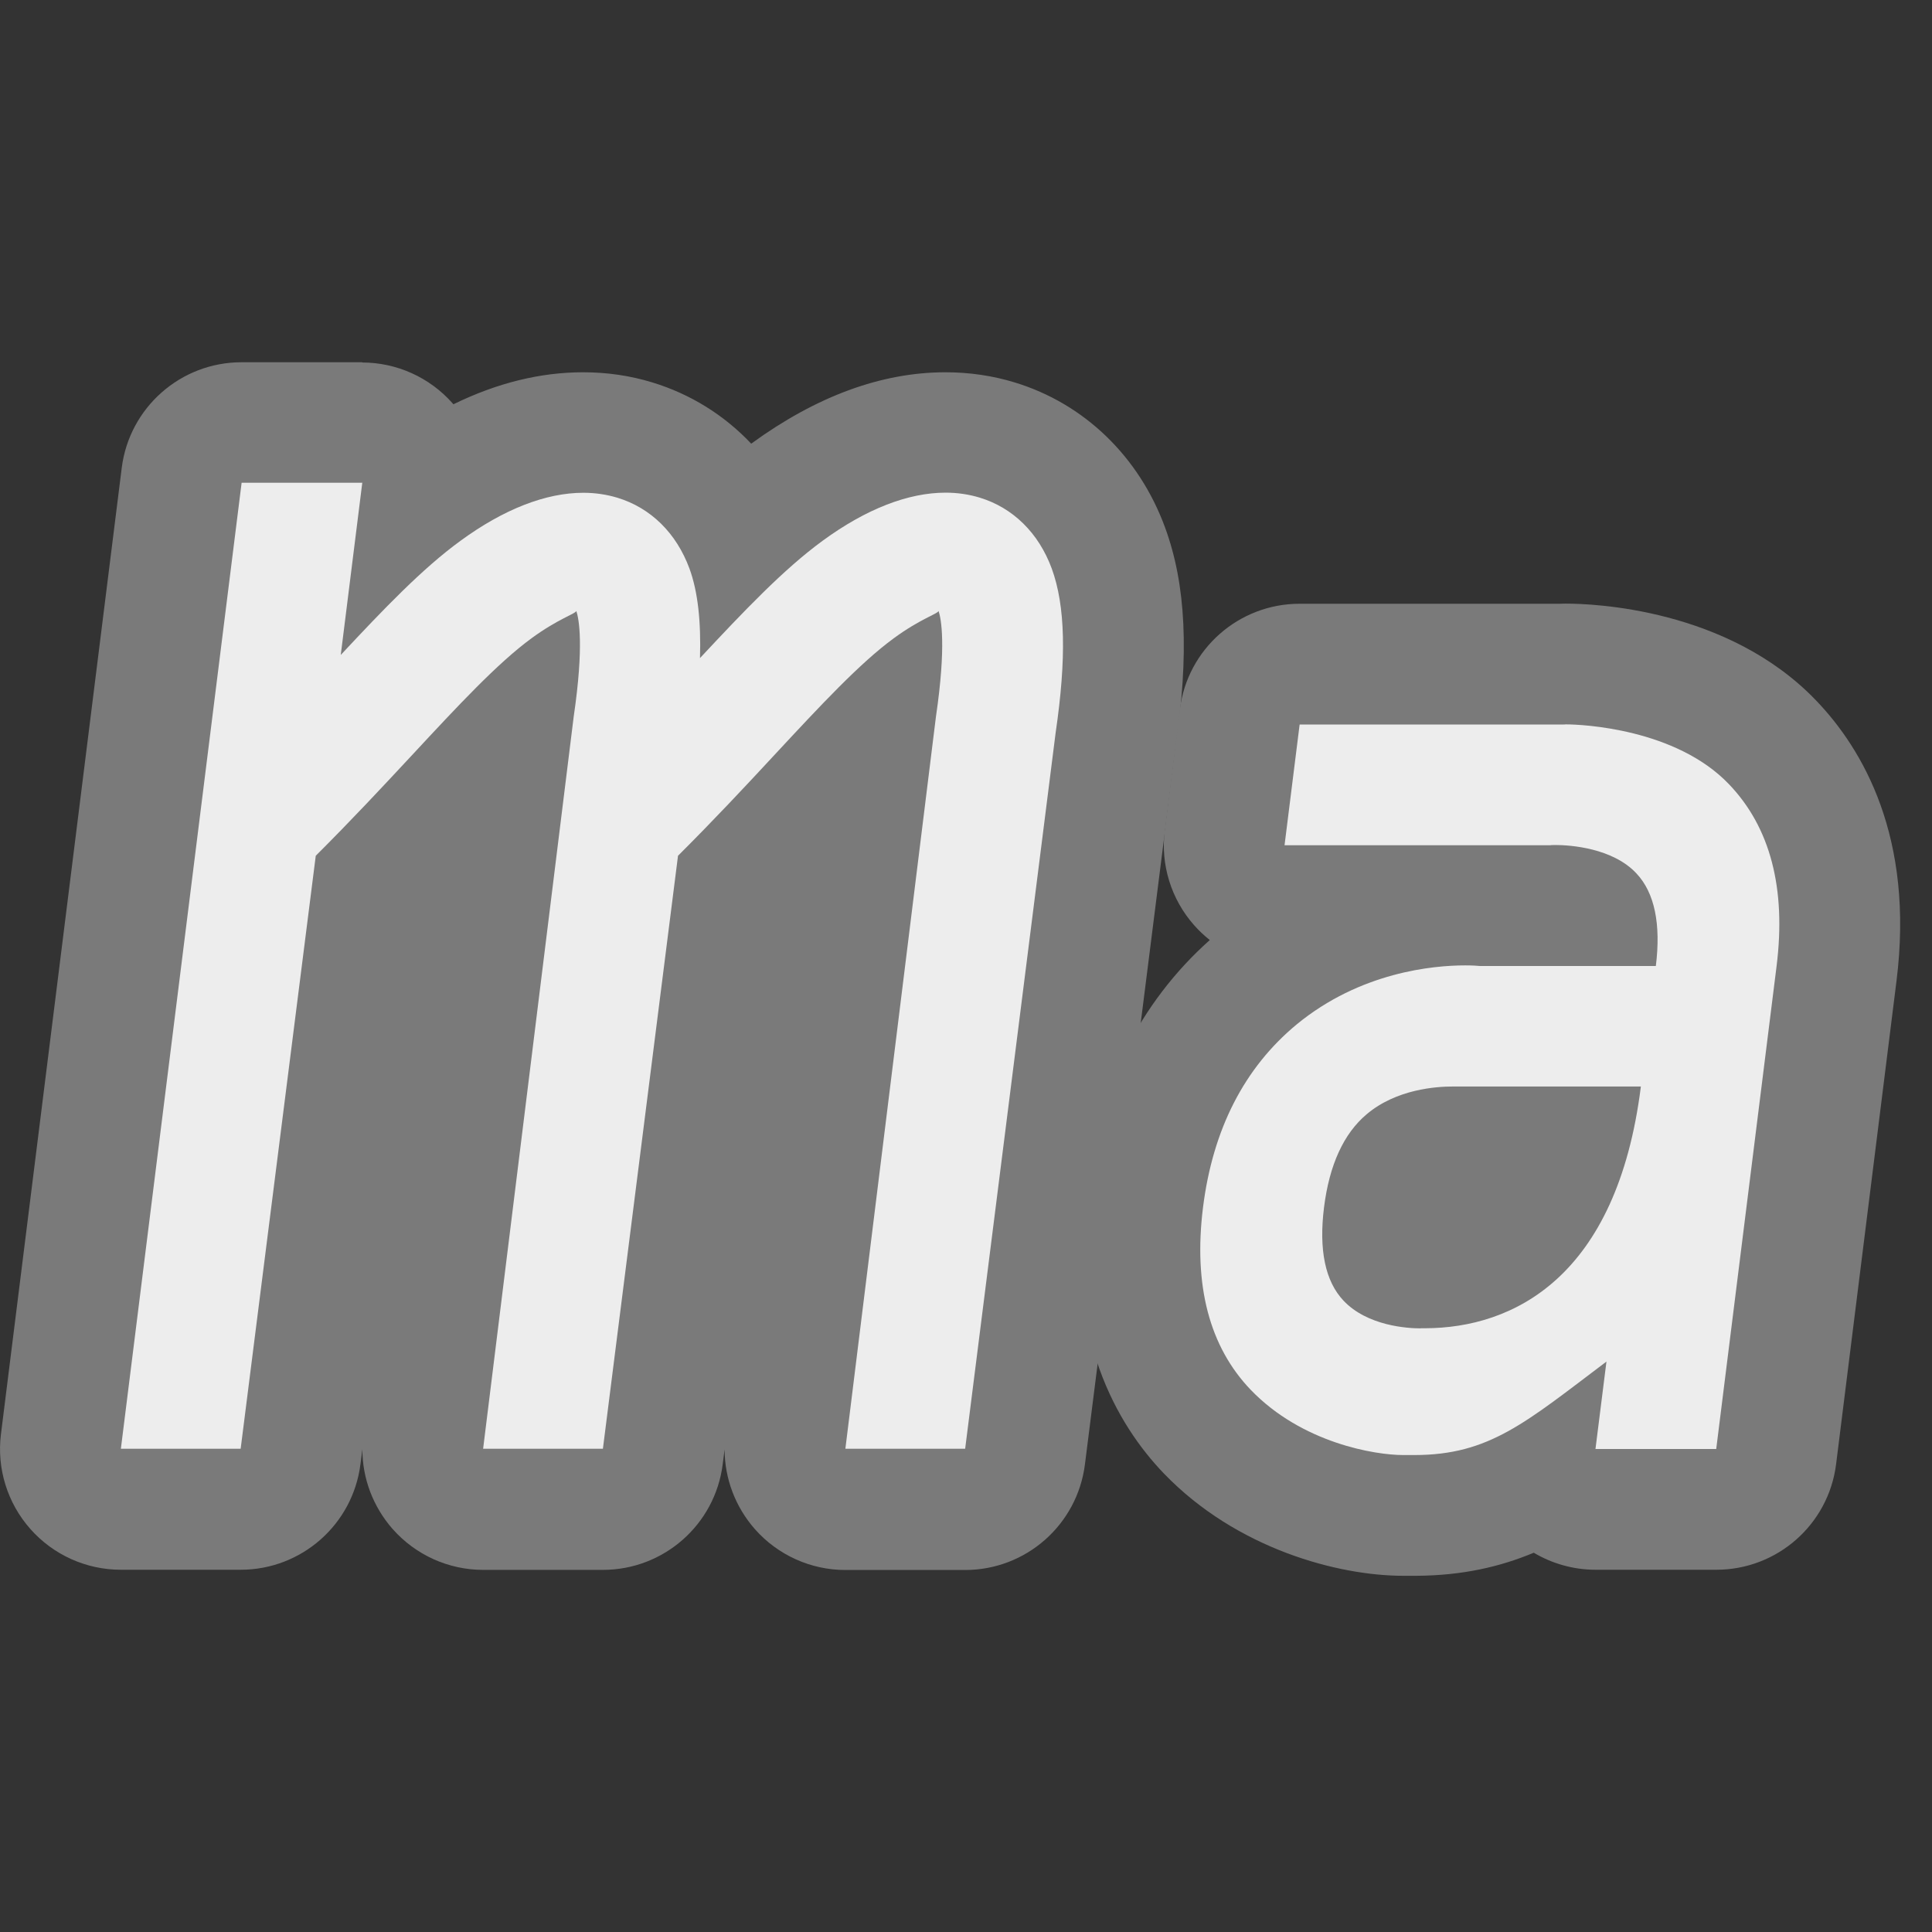 <?xml version="1.0" encoding="UTF-8"?>
<!--

    Licensed to the Apache Software Foundation (ASF) under one
    or more contributor license agreements.  See the NOTICE file
    distributed with this work for additional information
    regarding copyright ownership.  The ASF licenses this file
    to you under the Apache License, Version 2.0 (the
    "License"); you may not use this file except in compliance
    with the License.  You may obtain a copy of the License at

      http://www.apache.org/licenses/LICENSE-2.0

    Unless required by applicable law or agreed to in writing,
    software distributed under the License is distributed on an
    "AS IS" BASIS, WITHOUT WARRANTIES OR CONDITIONS OF ANY
    KIND, either express or implied.  See the License for the
    specific language governing permissions and limitations
    under the License.

-->
<svg id="New_Vector" xmlns="http://www.w3.org/2000/svg" width="16" height="16" version="1.1" viewBox="0 0 16 16">
  <rect x="0" y="0" width="16" height="16" fill="#333333" stroke="none"/>
  <!-- Generator: Adobe Illustrator 29.0.0, SVG Export Plug-In . SVG Version: 2.1.0 Build 186)  -->
  <defs>
    <style>
      .st0 {
        fill: #7a7a7a;
      }

      .st1 {
        fill: #ededed;
      }
    </style>
  </defs>
  <g>
    <g>
      <path class="st1" d="M7,12.5c-.144,0-.279-.062-.375-.169-.095-.107-.139-.25-.121-.393l.72-5.815c-.142.145-.293.307-.447.474-.21.227-.438.471-.688.724l-.601,4.742c-.031.25-.244.437-.496.437h-.992c-.144,0-.279-.062-.375-.169-.095-.107-.139-.25-.121-.393l.72-5.815c-.142.145-.293.307-.447.474-.21.227-.438.472-.688.724l-.6,4.741c-.031.25-.244.438-.496.438h-.992c-.144,0-.28-.062-.375-.169s-.139-.251-.121-.393L1.504,3.938c.031-.25.244-.438.496-.438h1c.144,0,.28.062.375.169s.139.25.121.393l-.004.032c.009-.006.017-.013.025-.019.449-.328.892-.494,1.312-.494.148,0,.292.021.429.063.379.115.688.389.864.76.132-.122.262-.232.395-.329.449-.328.891-.494,1.312-.494.147,0,.292.021.428.063.424.128.759.454.921.893.145.394.162.89.058,1.608l-.748,5.917c-.031.25-.244.438-.496.438h-.992Z"/>
      <path class="st0" d="M3,4l-.178,1.424c.354-.379.675-.715.991-.945.361-.264.709-.398,1.018-.398.098,0,.192.014.282.041.276.084.488.292.597.587.07.192.096.439.087.741.365-.391.693-.736,1.016-.972.361-.264.709-.398,1.018-.398.098,0,.193.014.282.041.276.084.488.292.597.587.113.309.123.742.032,1.363l-.749,5.927h-.992l.75-6.062c.087-.593.043-.813.022-.876-.009.024-.153.066-.37.225-.282.206-.611.56-.992.97-.24.259-.504.541-.796.832l-.622,4.911h-.992l.75-6.062c.087-.593.043-.813.022-.876-.009.024-.153.066-.37.225-.282.206-.611.56-.992.97-.241.259-.504.541-.796.832l-.622,4.911h-.992l1-8h1M3,3h-1c-.504,0-.93.376-.992.876L.008,11.876c-.036.285.053.571.243.786.19.215.463.338.75.338h.992c.504,0,.929-.375.992-.874l.016-.124c0,.242.089.477.251.661.19.215.463.338.749.338h.992c.504,0,.929-.375.992-.874l.016-.124c0,.242.089.477.251.661.19.215.463.338.749.338h.992c.504,0,.929-.375.992-.875l.749-5.927c.115-.785.089-1.357-.086-1.833-.216-.588-.67-1.025-1.245-1.2-.183-.056-.376-.084-.573-.084-.53,0-1.07.199-1.607.59,0,0-.001,0-.002.001-.223-.236-.503-.411-.819-.507-.182-.056-.375-.084-.573-.084-.355,0-.714.089-1.074.265-.002-.003-.005-.005-.007-.008-.19-.215-.463-.338-.75-.338h0Z"/>
    </g>
    <g>
      <path class="st1" d="M11.667,12.55c-.402,0-1.143-.146-1.669-.692-.453-.473-.632-1.12-.531-1.922.098-.777.418-1.395.952-1.836.568-.469,1.208-.579,1.564-.6h-1.346c-.144,0-.28-.062-.375-.169-.095-.108-.139-.251-.121-.393l.125-1c.031-.25.244-.438.496-.438,0,0,2.193,0,2.205,0,.111,0,1.107.018,1.713.65.45.47.628,1.114.528,1.913l-.5,4c-.031.25-.244.438-.496.438h-1c-.144,0-.279-.062-.375-.169-.02-.022-.037-.046-.053-.072-.313.183-.632.291-1.072.291h-.017s-.027,0-.029,0ZM12.029,9.497c-.061,0-.267.008-.391.112-.089.074-.152.234-.18.451-.03.244.011.349.029.368.037.04.162.072.276.072.61-.002,1.01-.339,1.212-1.003h-.947ZM12.944,7.501c-.021-.001-.669,0-.669,0,.011,0,.669,0,.669,0Z"/>
      <path class="st0" d="M12.968,5.999c.134,0,.911.035,1.351.496.342.357.474.863.394,1.505l-.5,4h-1s.091-.724.091-.724c-.67.505-.97.774-1.59.774-.003,0-.009,0-.017,0-.016,0-.042,0-.077,0-.231,0-.836-.098-1.261-.539-.343-.357-.477-.866-.396-1.513.081-.646.342-1.155.774-1.513.529-.436,1.135-.49,1.396-.49.062,0,.105.003.122.005h1.458c.043-.347-.01-.607-.161-.767-.197-.211-.549-.235-.671-.235-.027,0-.042.001-.043.002h-2.2l.125-1h2.2c-.023,0-.019-.001.005-.001M11.765,11c.022,0,.035,0,.036,0,.729-.001,1.59-.42,1.788-2.002h-1.5c-.008,0-.028,0-.058,0-.135,0-.465.021-.712.229-.191.16-.31.42-.354.772s.01.612.161.772c.199.211.532.23.641.23M12.968,4.999c-.016,0-.032,0-.048.001h-2.157c-.504,0-.93.375-.992.876l-.125,1c-.036.285.053.571.243.786.04.045.083.086.13.123-.579.515-.94,1.235-1.047,2.089-.149,1.195.28,1.926.667,2.329.602.625,1.444.847,1.982.847.003,0,.074,0,.077,0,.009,0,.02,0,.031,0,.38-.002.693-.074.973-.191.153.091.33.141.512.141h1c.504,0,.93-.375.992-.876l.5-4c.149-1.19-.279-1.919-.664-2.321-.732-.766-1.855-.804-2.073-.804h0Z"/>
    </g>
  </g>
  <description>Apache NetBeans Logo
  </description>
</svg>
